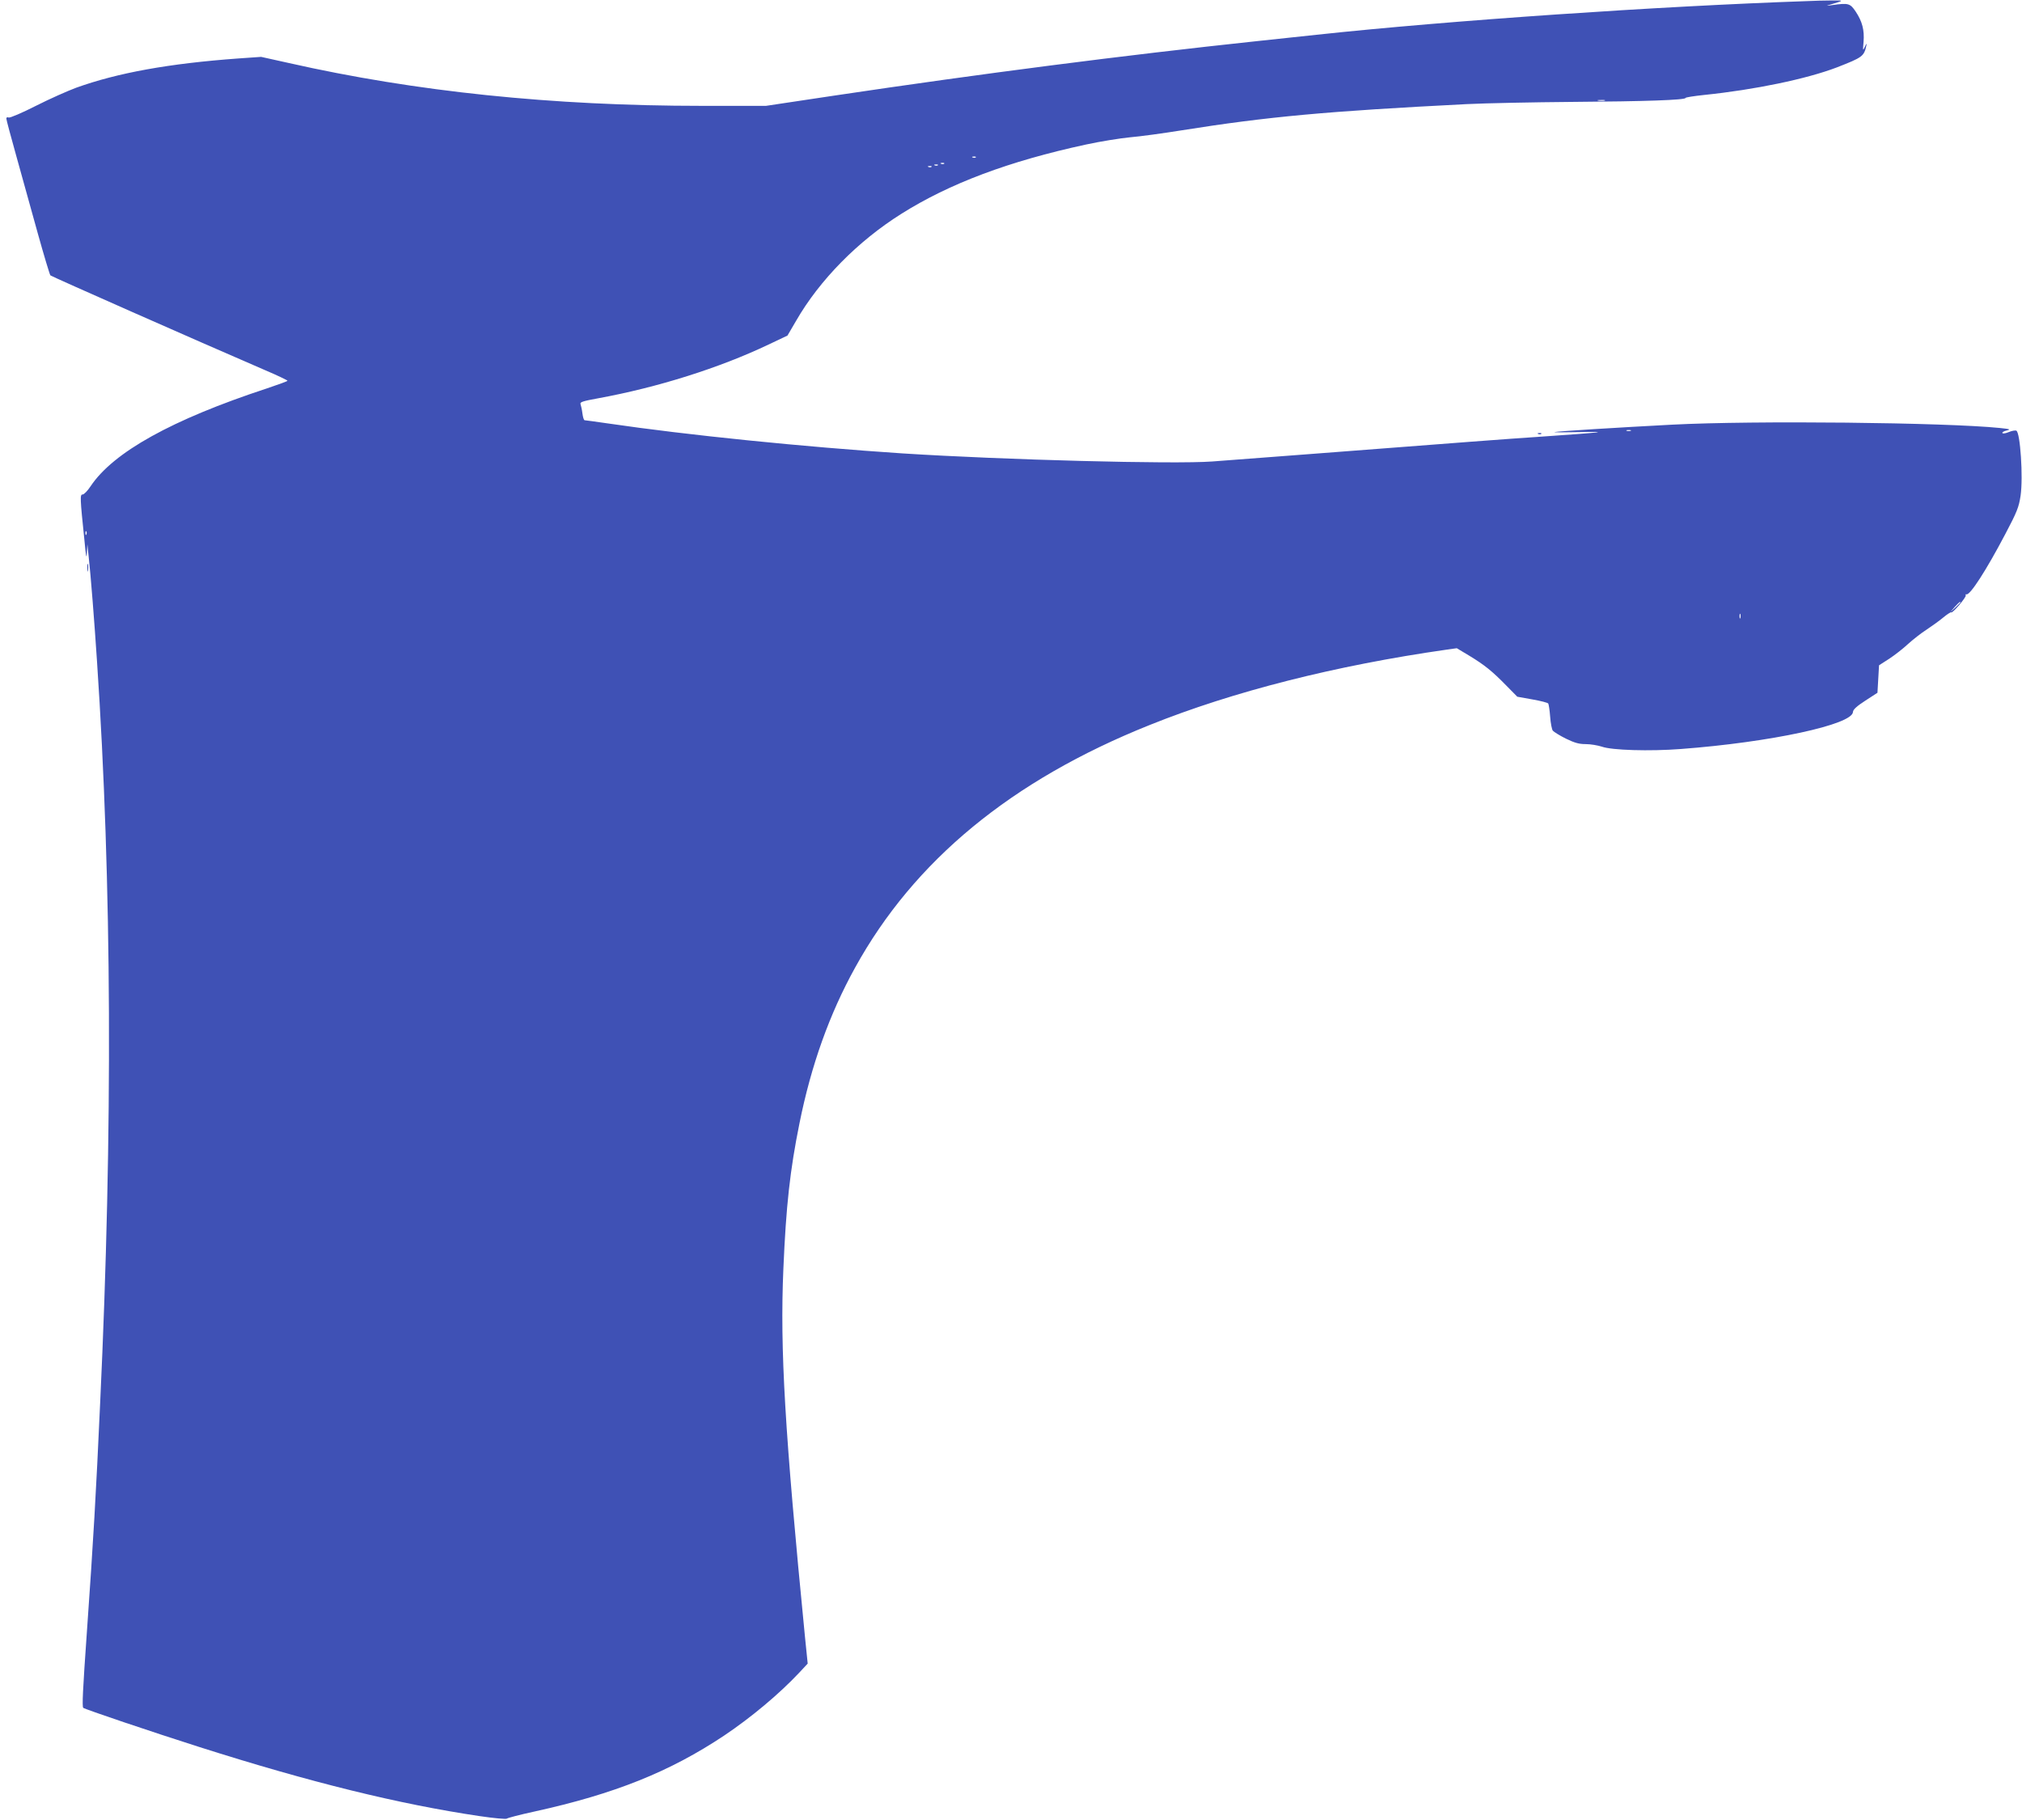 <?xml version="1.0" standalone="no"?>
<!DOCTYPE svg PUBLIC "-//W3C//DTD SVG 20010904//EN"
 "http://www.w3.org/TR/2001/REC-SVG-20010904/DTD/svg10.dtd">
<svg version="1.0" xmlns="http://www.w3.org/2000/svg"
 width="1280pt" height="1152pt" viewBox="0 0 1280 1152"
 preserveAspectRatio="xMidYMid meet">
<g transform="translate(0,1152) scale(0.1,-0.1)"
fill="#3f51b5" stroke="none">
<path d="M11440 11513 c-937 -32 -2269 -123 -3105 -213 -49 -5 -218 -23 -375
-40 -854 -91 -1746 -206 -2678 -345 l-433 -65 -405 0 c-947 0 -1814 90 -2615
271 l-176 39 -144 -10 c-440 -32 -764 -91 -1026 -185 -54 -20 -169 -71 -256
-115 -86 -44 -164 -77 -172 -74 -8 4 -15 1 -15 -6 0 -7 29 -116 65 -244 35
-127 96 -346 135 -486 39 -140 75 -259 79 -263 7 -7 921 -411 1359 -600 78
-33 142 -64 142 -67 0 -3 -60 -25 -132 -49 -599 -197 -970 -403 -1114 -618
-19 -29 -42 -53 -51 -53 -17 0 -17 -17 12 -295 9 -99 13 -117 15 -75 l3 55 8
-75 c13 -115 37 -421 53 -665 94 -1397 101 -2971 20 -4695 -26 -575 -43 -870
-84 -1450 -26 -367 -31 -473 -23 -480 10 -9 433 -152 738 -249 701 -223 1263
-361 1769 -436 94 -14 172 -21 175 -16 4 4 83 25 176 45 505 111 855 251 1200
481 170 114 347 262 474 397 l54 58 -17 167 c-128 1302 -159 1822 -137 2331
17 399 42 626 102 922 74 368 190 692 352 985 373 677 990 1186 1865 1536 527
212 1178 377 1880 477 l64 9 80 -48 c97 -59 144 -97 234 -189 l69 -70 95 -17
c52 -9 98 -21 101 -26 3 -5 9 -42 12 -83 3 -42 11 -82 17 -89 7 -8 44 -31 82
-50 56 -27 83 -35 127 -35 31 0 76 -8 101 -16 62 -23 304 -30 500 -15 570 43
1089 155 1090 235 1 15 24 36 78 71 l77 50 5 87 5 87 64 41 c35 23 89 65 120
94 31 28 83 69 116 90 33 22 81 56 106 77 25 21 49 36 51 33 8 -8 98 98 92
108 -3 5 -1 7 4 6 23 -7 125 151 246 381 75 142 86 171 97 243 17 117 -2 402
-27 412 -7 3 -29 -1 -48 -9 -19 -8 -37 -11 -40 -6 -3 5 9 12 27 16 28 7 22 9
-43 16 -344 35 -1558 48 -2075 21 -344 -18 -728 -42 -745 -47 -8 -2 64 -2 160
0 199 4 158 -1 -260 -30 -224 -15 -421 -30 -1460 -110 -250 -19 -523 -40 -606
-46 -244 -18 -1315 10 -1959 51 -624 41 -1365 116 -1868 190 -76 11 -142 20
-146 20 -5 0 -11 19 -14 43 -3 24 -9 50 -12 59 -5 13 13 19 112 37 377 69 767
192 1078 340 l120 57 55 94 c148 257 390 503 665 676 306 193 683 334 1169
439 92 20 218 40 280 46 61 5 208 25 326 44 547 87 919 121 1805 166 121 6
423 12 670 14 456 3 715 12 715 25 0 4 53 12 118 19 321 33 647 101 839 174
164 64 173 70 188 140 3 15 0 12 -9 -8 -14 -29 -14 -27 -9 30 6 74 -8 129 -50
192 -35 52 -46 55 -147 41 -43 -6 -43 -6 -10 4 85 25 85 26 5 25 -44 0 -114
-2 -155 -4z m-1282 -630 c-10 -2 -28 -2 -40 0 -13 2 -5 4 17 4 22 1 32 -1 23
-4z m-3981 -359 c-3 -3 -12 -4 -19 -1 -8 3 -5 6 6 6 11 1 17 -2 13 -5z m-200
-40 c-3 -3 -12 -4 -19 -1 -8 3 -5 6 6 6 11 1 17 -2 13 -5z m-40 -10 c-3 -3
-12 -4 -19 -1 -8 3 -5 6 6 6 11 1 17 -2 13 -5z m-40 -10 c-3 -3 -12 -4 -19 -1
-8 3 -5 6 6 6 11 1 17 -2 13 -5z m4426 -1671 c-7 -2 -19 -2 -25 0 -7 3 -2 5
12 5 14 0 19 -2 13 -5z m-9776 -655 c-3 -8 -6 -5 -6 6 -1 11 2 17 5 13 3 -3 4
-12 1 -19z m11863 -431 c0 -2 -15 -16 -32 -33 l-33 -29 29 33 c28 30 36 37 36
29z m-1393 -99 c-3 -7 -5 -2 -5 12 0 14 2 19 5 13 2 -7 2 -19 0 -25z"/>
<path d="M9738 8773 c7 -3 16 -2 19 1 4 3 -2 6 -13 5 -11 0 -14 -3 -6 -6z"/>
<path d="M553 7925 c0 -22 2 -30 4 -17 2 12 2 30 0 40 -3 9 -5 -1 -4 -23z"/>
</g>
</svg>

